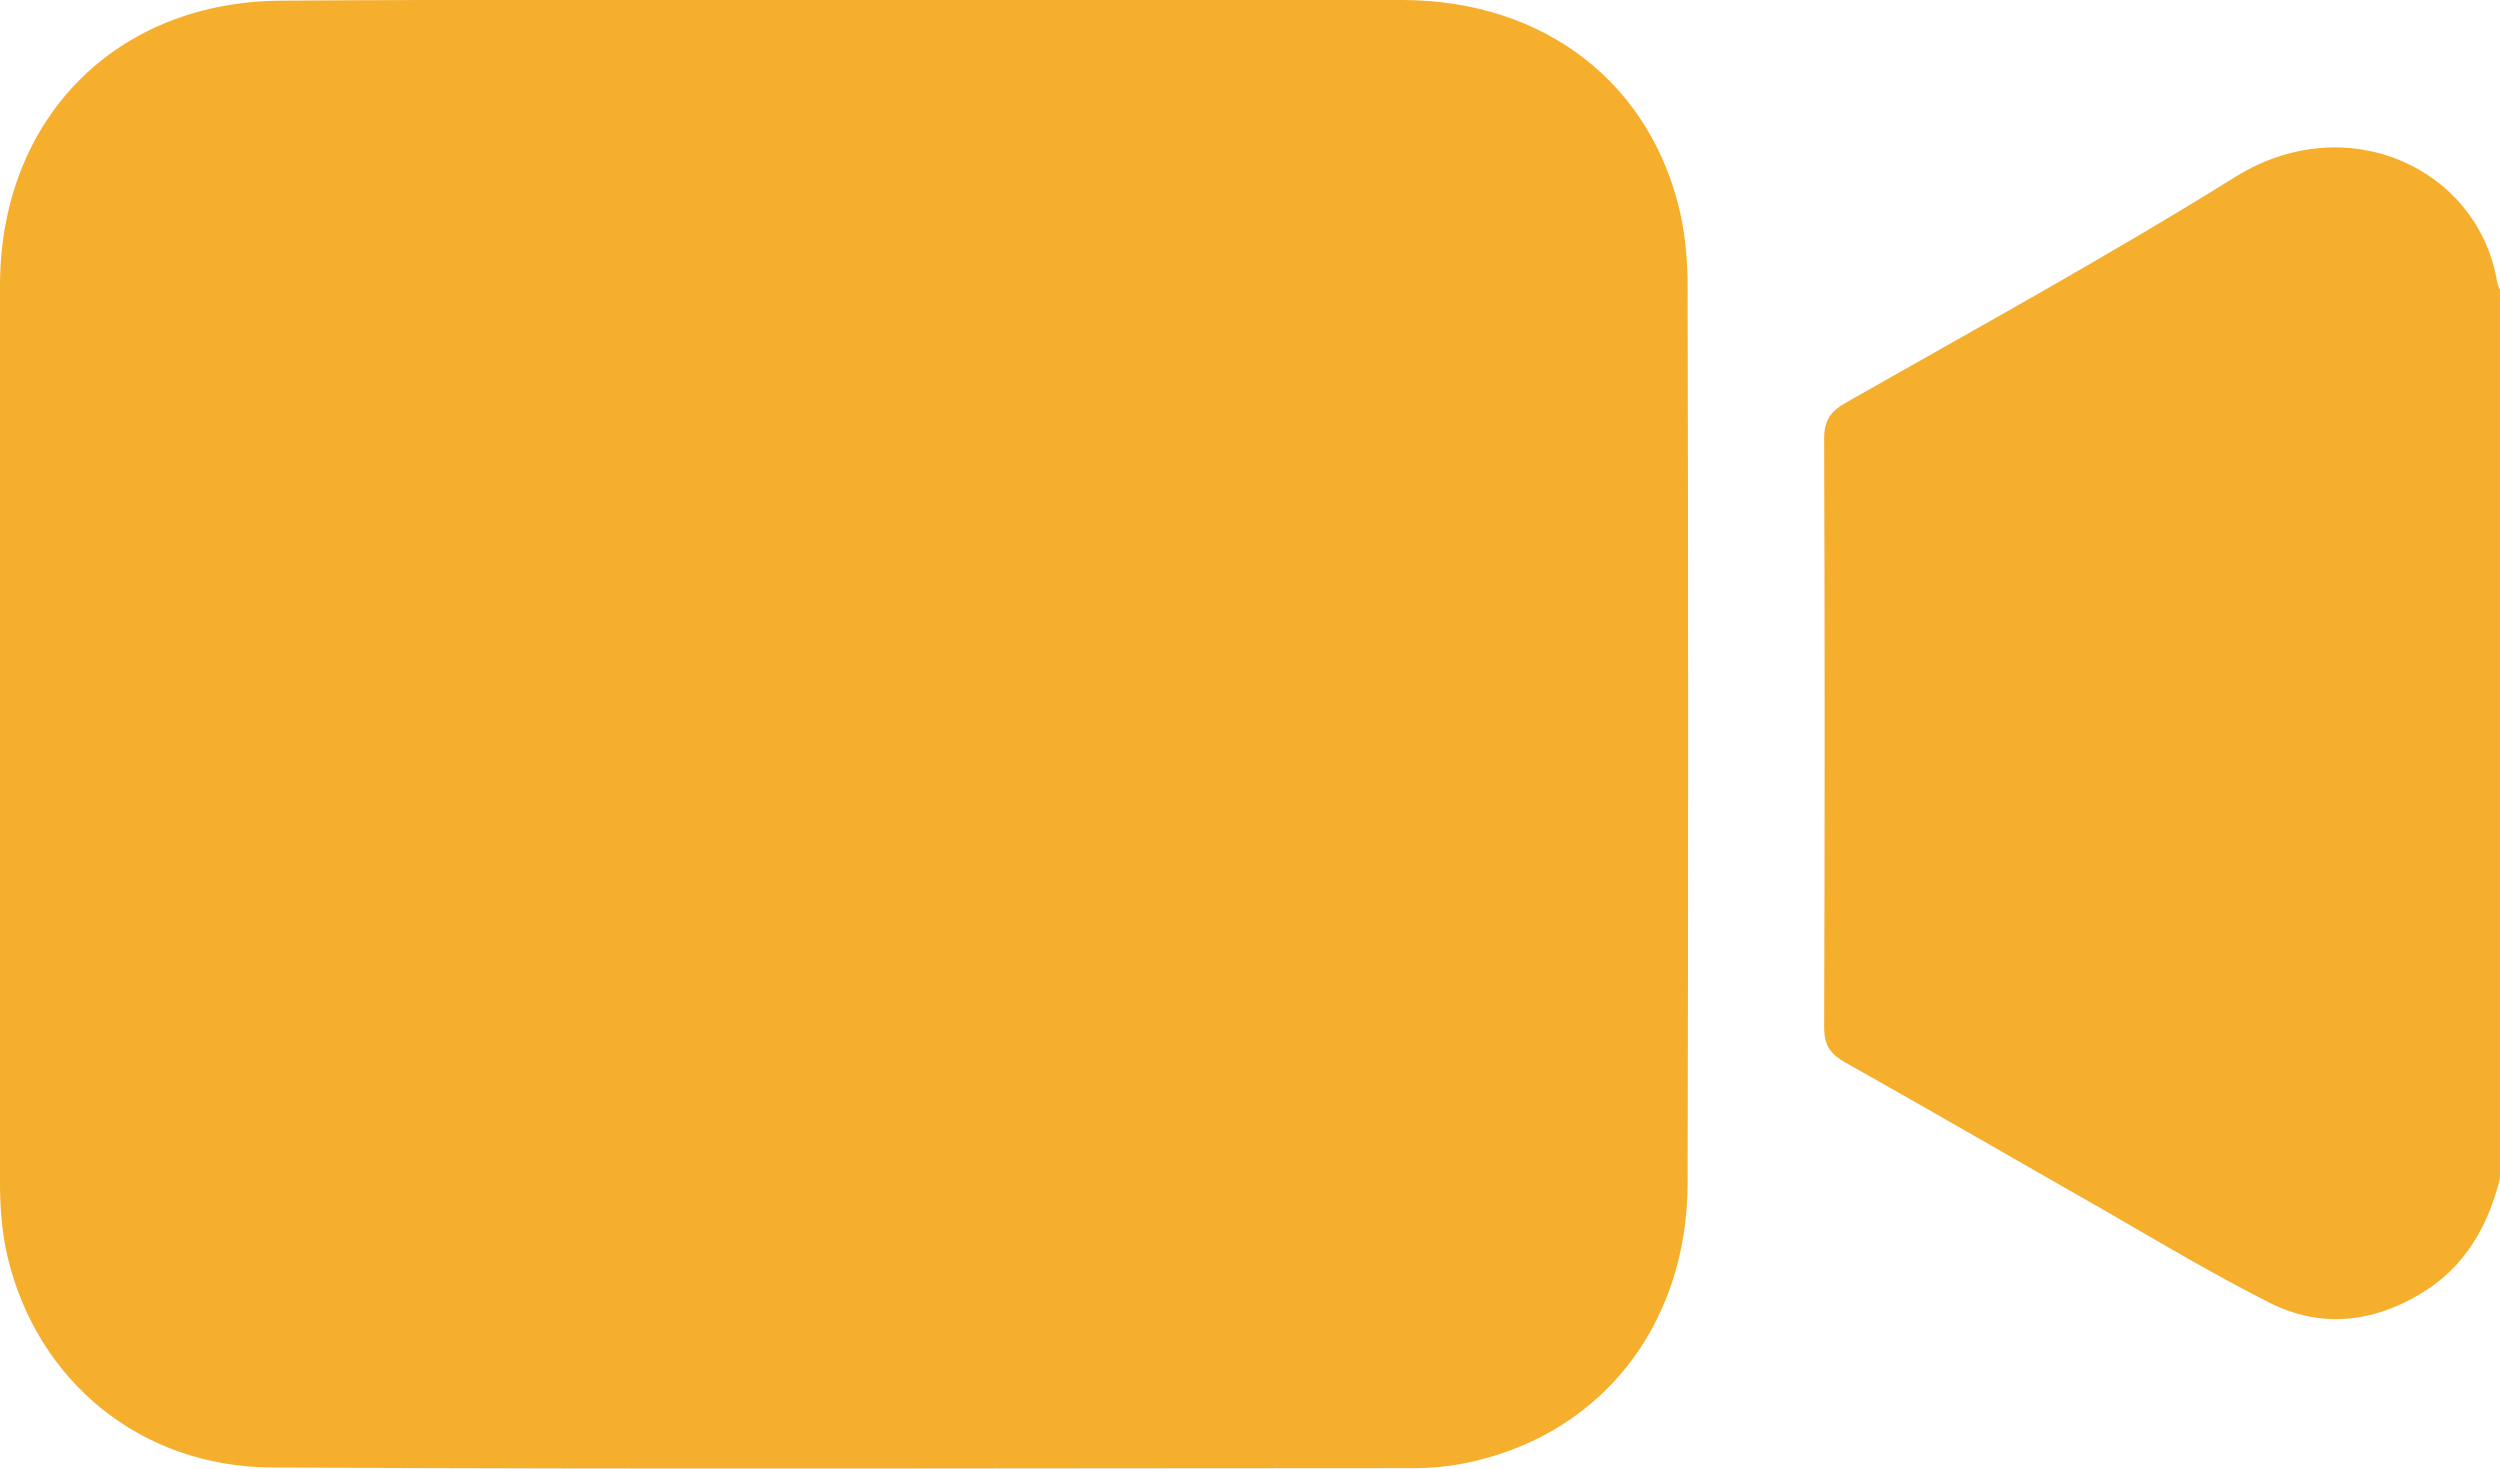 <?xml version="1.0" encoding="UTF-8"?>
<!-- Generator: Adobe Illustrator 25.4.1, SVG Export Plug-In . SVG Version: 6.00 Build 0)  -->
<svg xmlns="http://www.w3.org/2000/svg" xmlns:xlink="http://www.w3.org/1999/xlink" version="1.1" id="Layer_1" x="0px" y="0px" viewBox="0 0 373.6 219.5" style="enable-background:new 0 0 373.6 219.5;" xml:space="preserve">
<style type="text/css">
	.st0{fill:#F6AE2D;}
</style>
<path class="st0" d="M373.6,176.1c-1.8,7.2-5.3,13.3-11.8,17.2c-7.3,4.4-15,5.2-22.6,1.4c-8.3-4.2-16.4-9-24.5-13.7  c-13-7.4-25.9-14.9-38.9-22.2c-2.3-1.3-3.2-2.6-3.2-5.3c0.1-29.3,0.1-58.6,0-87.9c0-2.7,0.9-4.1,3.2-5.4  c19.5-11.1,39.2-21.9,58.3-33.8c16.8-10.4,36.4-1.1,39.1,15.9c0.1,0.3,0.2,0.6,0.4,1C373.6,87.6,373.6,131.9,373.6,176.1z"></path>
<path class="st0" d="M126.2,0c27.8,0,55.7-0.1,83.5,0c21.2,0.1,37.2,12.5,41.5,32.3c0.7,3.4,1,7,1,10.5c0.1,44.6,0.1,89.2,0,133.9  c0,21.7-13.4,38.3-34,42.1c-2.3,0.4-4.6,0.6-6.9,0.6c-56.9,0-113.8,0.2-170.7-0.1c-19.6-0.1-35.1-12.9-39.5-31.6  c-0.8-3.5-1.1-7.2-1.1-10.8C0,132.2,0,87.4,0,42.7C0,17.7,17.4,0.1,42.3,0.1C70.3-0.1,98.3,0,126.2,0z"></path>
</svg>
